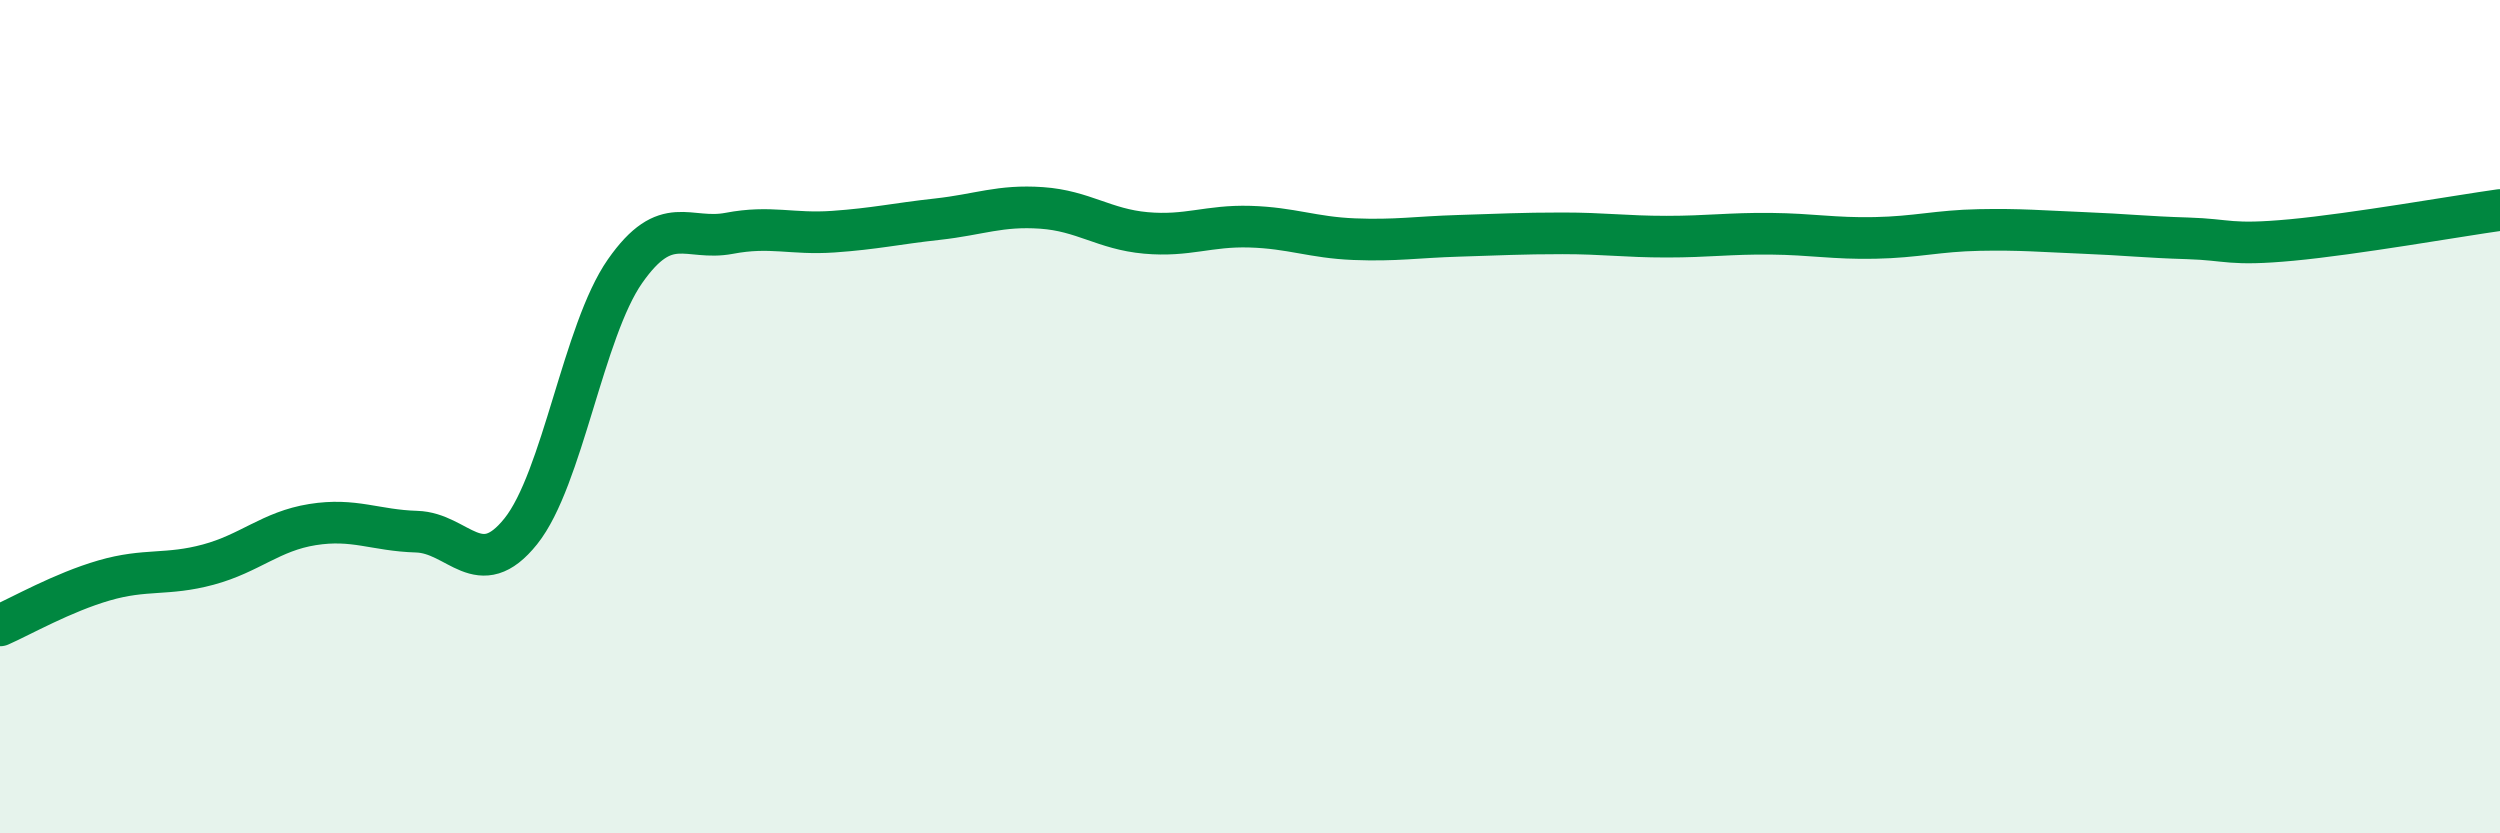 
    <svg width="60" height="20" viewBox="0 0 60 20" xmlns="http://www.w3.org/2000/svg">
      <path
        d="M 0,15.01 C 0.5,14.79 1.5,14.22 2.5,13.93 C 3.5,13.64 4,13.82 5,13.55 C 6,13.28 6.5,12.75 7.5,12.59 C 8.5,12.43 9,12.73 10,12.76 C 11,12.79 11.5,14 12.5,12.75 C 13.5,11.5 14,7.94 15,6.51 C 16,5.08 16.5,5.79 17.5,5.6 C 18.5,5.41 19,5.63 20,5.56 C 21,5.49 21.5,5.37 22.5,5.26 C 23.5,5.15 24,4.92 25,4.99 C 26,5.06 26.5,5.5 27.5,5.59 C 28.5,5.68 29,5.41 30,5.44 C 31,5.47 31.5,5.7 32.5,5.74 C 33.5,5.78 34,5.69 35,5.66 C 36,5.63 36.5,5.6 37.5,5.6 C 38.5,5.6 39,5.68 40,5.68 C 41,5.68 41.5,5.6 42.5,5.61 C 43.5,5.62 44,5.73 45,5.71 C 46,5.69 46.5,5.54 47.5,5.52 C 48.5,5.5 49,5.55 50,5.59 C 51,5.63 51.5,5.69 52.5,5.72 C 53.5,5.75 53.5,5.9 55,5.76 C 56.5,5.62 59,5.18 60,5.04L60 20L0 20Z"
        fill="#008740"
        opacity="0.1"
        stroke-linecap="round"
        stroke-linejoin="round"
      />
      <path
        d="M 0,15.01 C 0.5,14.79 1.5,14.22 2.5,13.93 C 3.5,13.64 4,13.82 5,13.55 C 6,13.28 6.5,12.75 7.5,12.59 C 8.5,12.43 9,12.73 10,12.76 C 11,12.79 11.5,14 12.5,12.75 C 13.5,11.5 14,7.94 15,6.51 C 16,5.08 16.5,5.79 17.5,5.6 C 18.5,5.41 19,5.63 20,5.56 C 21,5.49 21.5,5.37 22.5,5.26 C 23.5,5.15 24,4.92 25,4.99 C 26,5.06 26.5,5.5 27.5,5.59 C 28.5,5.68 29,5.41 30,5.44 C 31,5.47 31.5,5.7 32.5,5.74 C 33.5,5.78 34,5.69 35,5.66 C 36,5.63 36.5,5.6 37.5,5.6 C 38.5,5.6 39,5.68 40,5.68 C 41,5.68 41.5,5.6 42.5,5.61 C 43.5,5.62 44,5.73 45,5.71 C 46,5.69 46.5,5.54 47.5,5.52 C 48.5,5.5 49,5.55 50,5.59 C 51,5.63 51.5,5.69 52.5,5.72 C 53.5,5.75 53.5,5.9 55,5.76 C 56.5,5.62 59,5.18 60,5.04"
        stroke="#008740"
        stroke-width="1"
        fill="none"
        stroke-linecap="round"
        stroke-linejoin="round"
      />
    </svg>
  